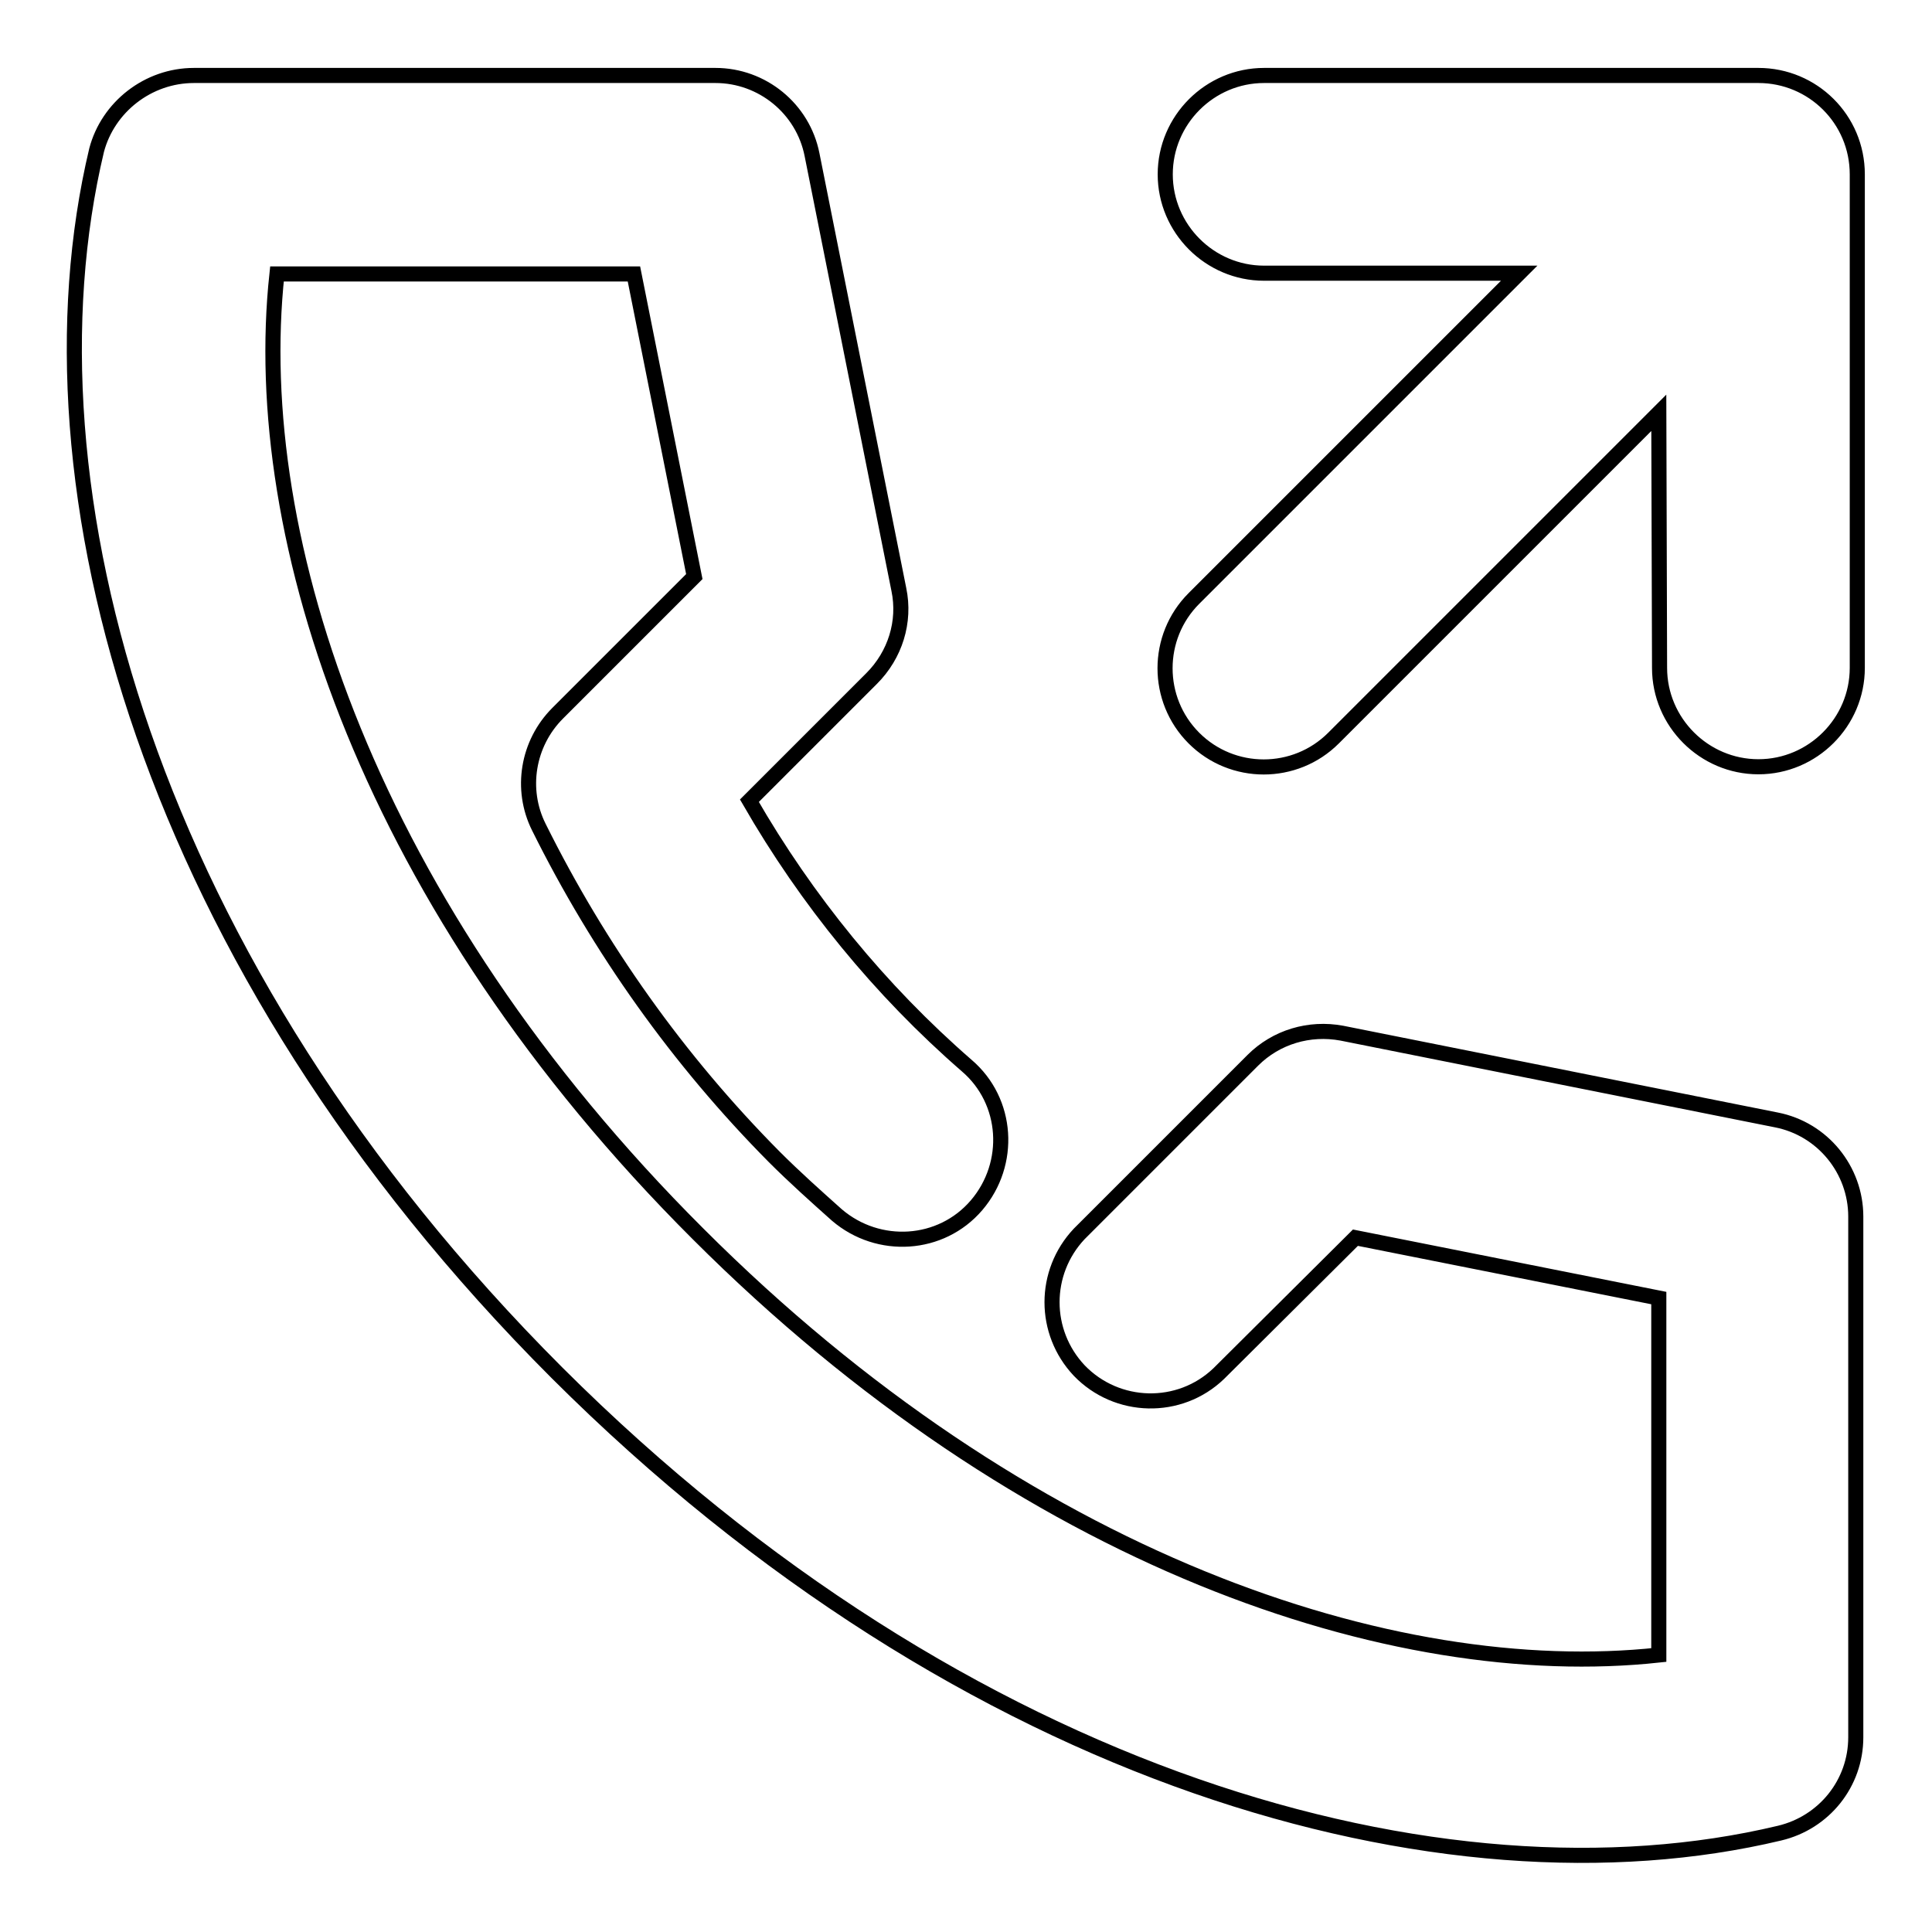 <?xml version="1.0" encoding="utf-8"?>
<!-- Svg Vector Icons : http://www.onlinewebfonts.com/icon -->
<!DOCTYPE svg PUBLIC "-//W3C//DTD SVG 1.1//EN" "http://www.w3.org/Graphics/SVG/1.1/DTD/svg11.dtd">
<svg version="1.1" xmlns="http://www.w3.org/2000/svg" xmlns:xlink="http://www.w3.org/1999/xlink" x="0px" y="0px" viewBox="0 0 256 256" enable-background="new 0 0 256 256" xml:space="preserve">
<g> <path stroke-width="2" fill-opacity="0" stroke="#000000"  d="M179.6,164L161.5,182c-5.2,5-13.5,4.8-18.5-0.4c-4.8-5.1-4.8-13,0-18.1l23-23c3.1-3.1,7.5-4.4,11.8-3.6 l57.6,11.5c6.1,1.2,10.5,6.6,10.5,12.8v69c0,6.1-4.2,11.3-10.1,12.7c-44.4,10.6-107.8-6.9-162-61c-54.2-54.2-71.6-117.5-61-162 C14.3,14.2,19.6,10,25.7,10h69.1c6.2,0,11.6,4.4,12.8,10.5l11.5,57.6c0.9,4.3-0.5,8.7-3.6,11.8l-16.2,16.2 c7.6,13.2,17.3,25.1,28.8,35.1c5.5,4.7,6,13,1.3,18.5c-4.7,5.5-13,6-18.5,1.3c-2.8-2.5-5.6-5-8.3-7.7 c-12.7-12.8-23.2-27.6-31.2-43.7c-2.5-5-1.5-11.1,2.5-15.1l18.1-18.1l-8-40.1H36.7C32.9,71.5,49,120.1,92.5,163.5 c43.4,43.4,92.1,59.6,127.3,55.8V172L179.6,164L179.6,164z M219.8,54.7l-43.1,43.1c-5.1,5.1-13.4,5.1-18.5,0 c-5.1-5.1-5.1-13.4,0-18.5l0,0l43.1-43.1h-33.8c-7.2,0-13.1-5.9-13.1-13.1c0-7.2,5.9-13.1,13.1-13.1h65.5c7.2,0,13.1,5.8,13.1,13.1 c0,0.3,0,0.6,0,0.9v64.5c0,7.2-5.9,13.1-13.1,13.1c-7.2,0-13.1-5.9-13.1-13.1L219.8,54.7L219.8,54.7z"/></g>
</svg>